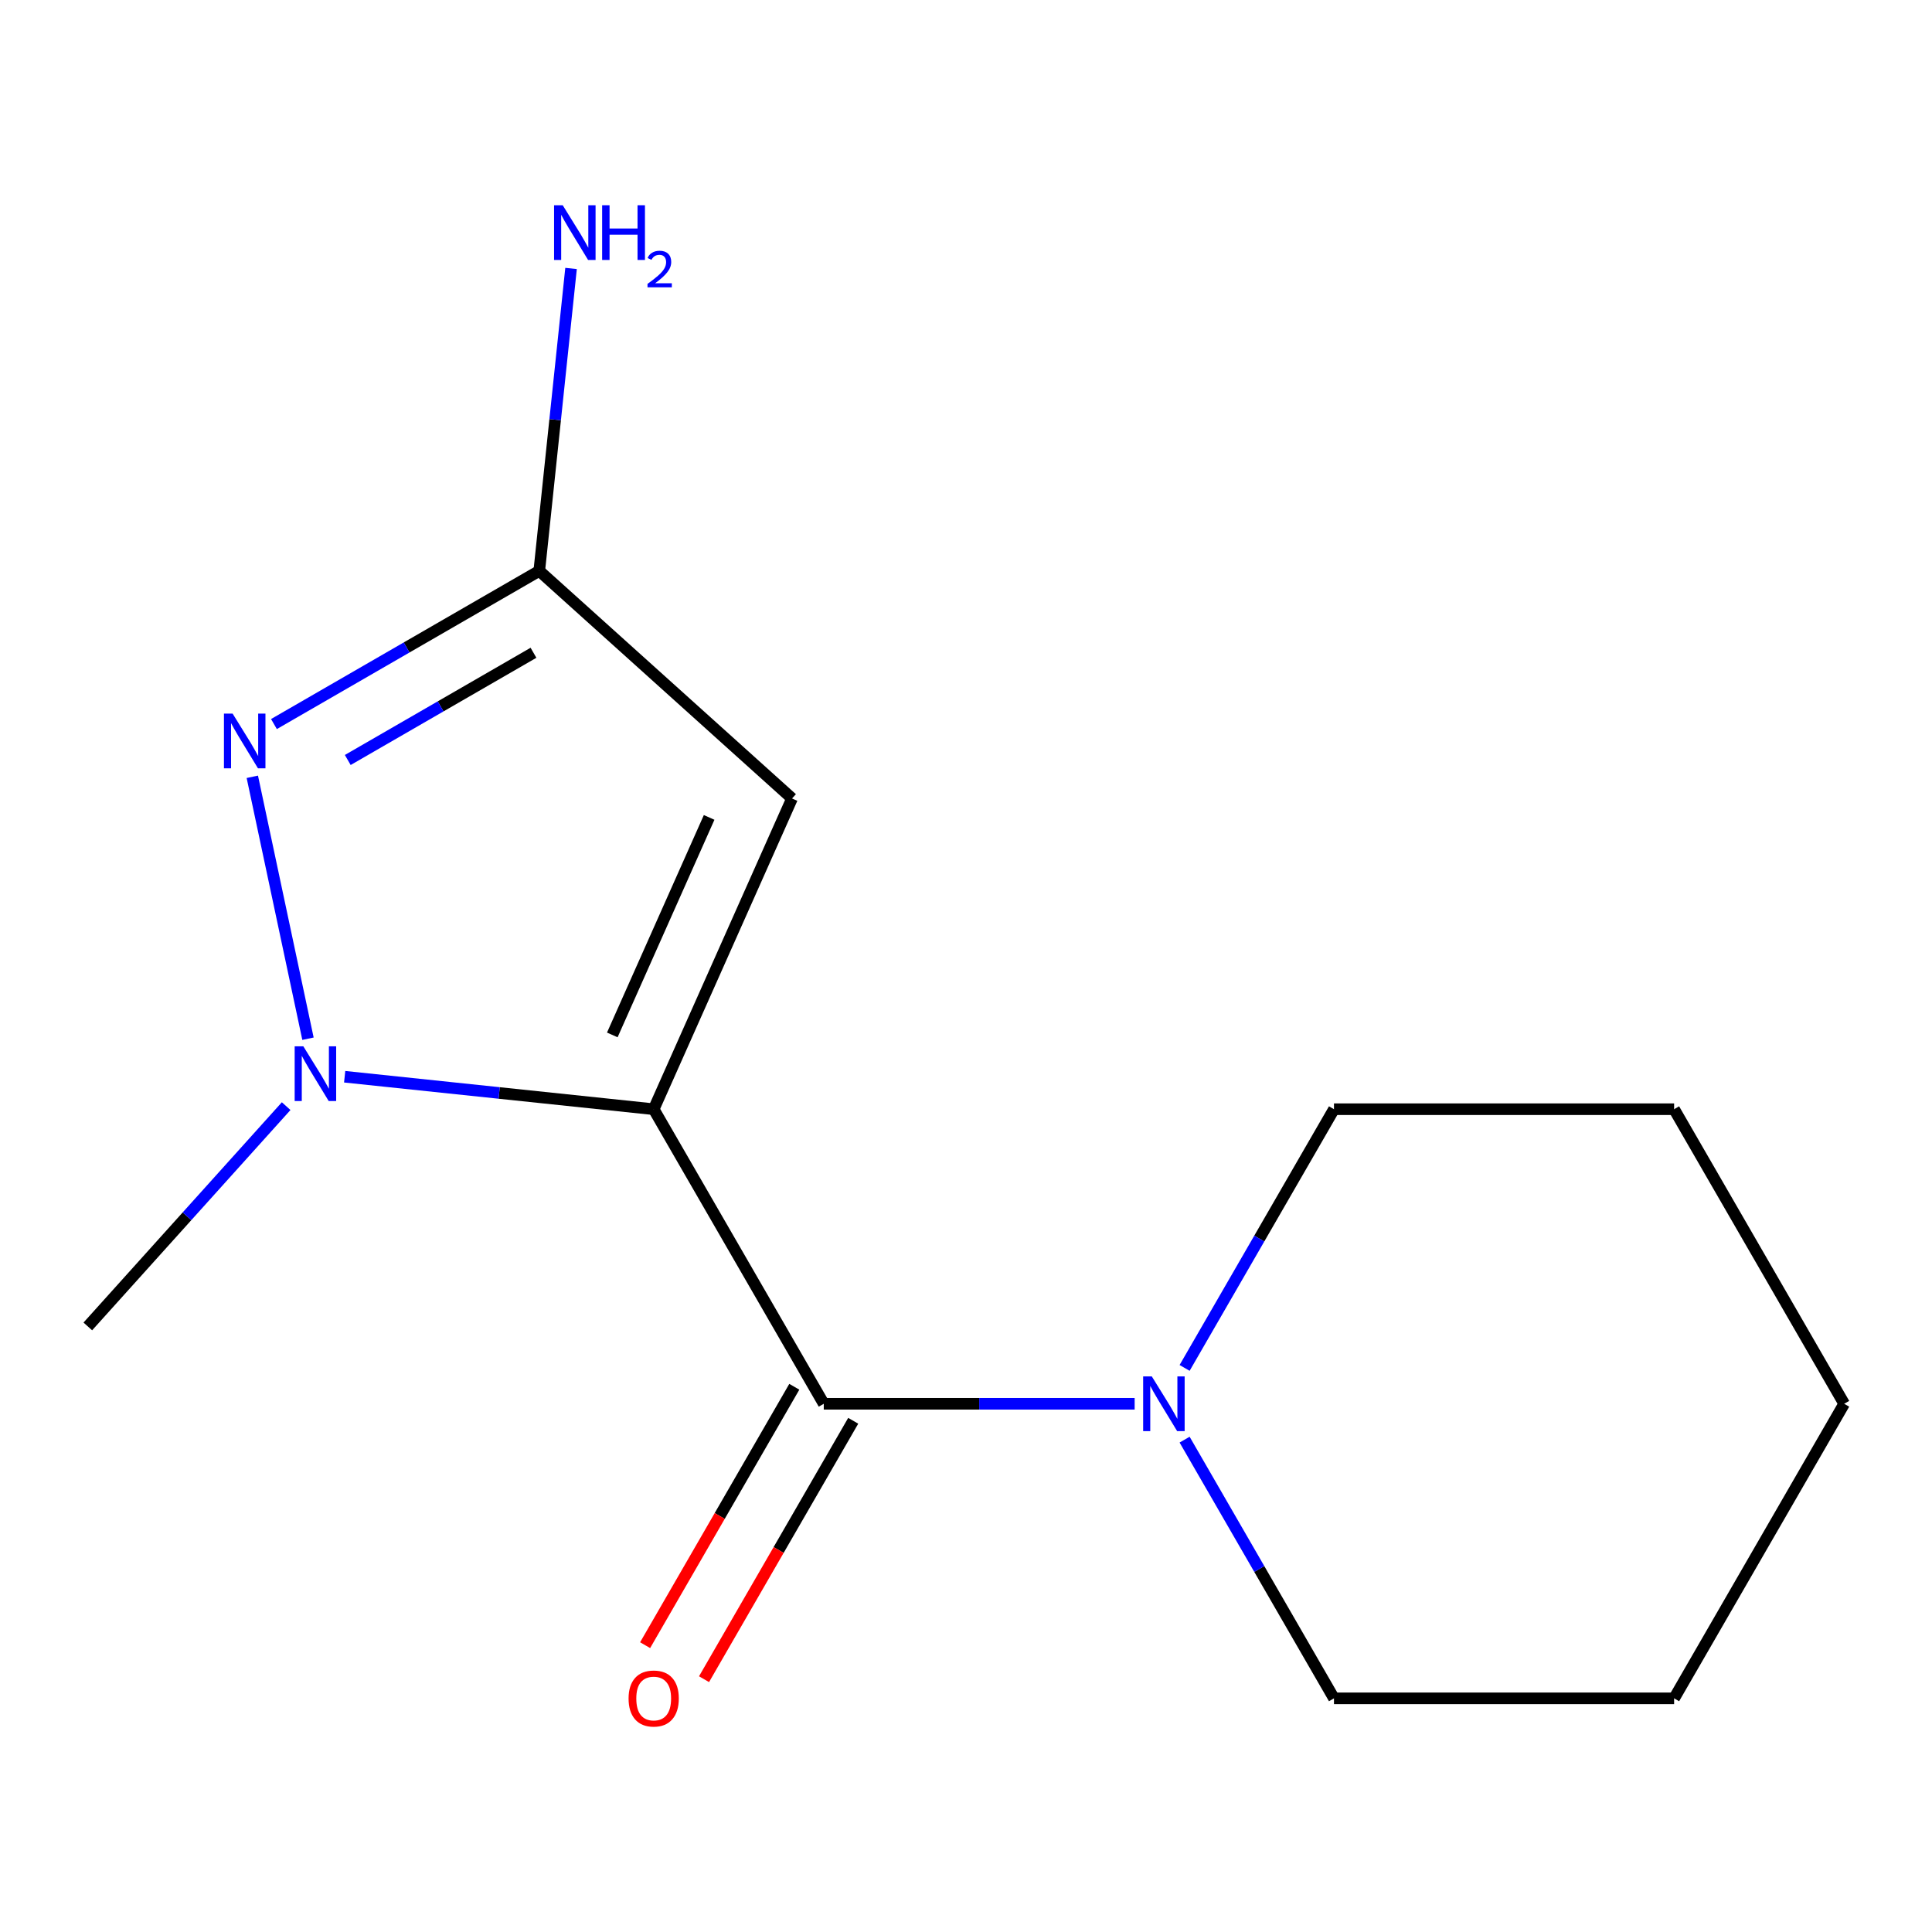 <?xml version='1.0' encoding='iso-8859-1'?>
<svg version='1.1' baseProfile='full'
              xmlns='http://www.w3.org/2000/svg'
                      xmlns:rdkit='http://www.rdkit.org/xml'
                      xmlns:xlink='http://www.w3.org/1999/xlink'
                  xml:space='preserve'
width='1000px' height='1000px' viewBox='0 0 1000 1000'>
<!-- END OF HEADER -->
<rect style='opacity:1.0;fill:#FFFFFF;stroke:none' width='1000' height='1000' x='0' y='0'> </rect>
<path class='bond-10' d='M 954.545,726.593 L 866.518,879.061' style='fill:none;fill-rule:evenodd;stroke:#000000;stroke-width:6px;stroke-linecap:butt;stroke-linejoin:miter;stroke-opacity:1' />
<path class='bond-11' d='M 954.545,726.593 L 866.518,574.124' style='fill:none;fill-rule:evenodd;stroke:#000000;stroke-width:6px;stroke-linecap:butt;stroke-linejoin:miter;stroke-opacity:1' />
<path class='bond-2' d='M 338.35,574.124 L 258.375,565.718' style='fill:none;fill-rule:evenodd;stroke:#000000;stroke-width:6px;stroke-linecap:butt;stroke-linejoin:miter;stroke-opacity:1' />
<path class='bond-2' d='M 258.375,565.718 L 178.4,557.312' style='fill:none;fill-rule:evenodd;stroke:#0000FF;stroke-width:6px;stroke-linecap:butt;stroke-linejoin:miter;stroke-opacity:1' />
<path class='bond-3' d='M 338.35,574.124 L 409.959,413.289' style='fill:none;fill-rule:evenodd;stroke:#000000;stroke-width:6px;stroke-linecap:butt;stroke-linejoin:miter;stroke-opacity:1' />
<path class='bond-3' d='M 316.924,535.677 L 367.05,423.092' style='fill:none;fill-rule:evenodd;stroke:#000000;stroke-width:6px;stroke-linecap:butt;stroke-linejoin:miter;stroke-opacity:1' />
<path class='bond-7' d='M 338.35,574.124 L 426.378,726.593' style='fill:none;fill-rule:evenodd;stroke:#000000;stroke-width:6px;stroke-linecap:butt;stroke-linejoin:miter;stroke-opacity:1' />
<path class='bond-13' d='M 866.518,879.061 L 690.462,879.061' style='fill:none;fill-rule:evenodd;stroke:#000000;stroke-width:6px;stroke-linecap:butt;stroke-linejoin:miter;stroke-opacity:1' />
<path class='bond-5' d='M 45.455,686.556 L 96.786,629.547' style='fill:none;fill-rule:evenodd;stroke:#000000;stroke-width:6px;stroke-linecap:butt;stroke-linejoin:miter;stroke-opacity:1' />
<path class='bond-5' d='M 96.786,629.547 L 148.117,572.537' style='fill:none;fill-rule:evenodd;stroke:#0000FF;stroke-width:6px;stroke-linecap:butt;stroke-linejoin:miter;stroke-opacity:1' />
<path class='bond-0' d='M 409.959,413.289 L 279.124,295.485' style='fill:none;fill-rule:evenodd;stroke:#000000;stroke-width:6px;stroke-linecap:butt;stroke-linejoin:miter;stroke-opacity:1' />
<path class='bond-1' d='M 279.124,295.485 L 210.46,335.128' style='fill:none;fill-rule:evenodd;stroke:#000000;stroke-width:6px;stroke-linecap:butt;stroke-linejoin:miter;stroke-opacity:1' />
<path class='bond-1' d='M 210.46,335.128 L 141.796,374.771' style='fill:none;fill-rule:evenodd;stroke:#0000FF;stroke-width:6px;stroke-linecap:butt;stroke-linejoin:miter;stroke-opacity:1' />
<path class='bond-1' d='M 276.13,337.871 L 228.065,365.621' style='fill:none;fill-rule:evenodd;stroke:#000000;stroke-width:6px;stroke-linecap:butt;stroke-linejoin:miter;stroke-opacity:1' />
<path class='bond-1' d='M 228.065,365.621 L 180.001,393.371' style='fill:none;fill-rule:evenodd;stroke:#0000FF;stroke-width:6px;stroke-linecap:butt;stroke-linejoin:miter;stroke-opacity:1' />
<path class='bond-15' d='M 279.124,295.485 L 287.35,217.22' style='fill:none;fill-rule:evenodd;stroke:#000000;stroke-width:6px;stroke-linecap:butt;stroke-linejoin:miter;stroke-opacity:1' />
<path class='bond-15' d='M 287.35,217.22 L 295.576,138.955' style='fill:none;fill-rule:evenodd;stroke:#0000FF;stroke-width:6px;stroke-linecap:butt;stroke-linejoin:miter;stroke-opacity:1' />
<path class='bond-12' d='M 866.518,574.124 L 690.462,574.124' style='fill:none;fill-rule:evenodd;stroke:#000000;stroke-width:6px;stroke-linecap:butt;stroke-linejoin:miter;stroke-opacity:1' />
<path class='bond-9' d='M 690.462,879.061 L 651.806,812.108' style='fill:none;fill-rule:evenodd;stroke:#000000;stroke-width:6px;stroke-linecap:butt;stroke-linejoin:miter;stroke-opacity:1' />
<path class='bond-9' d='M 651.806,812.108 L 613.15,745.154' style='fill:none;fill-rule:evenodd;stroke:#0000FF;stroke-width:6px;stroke-linecap:butt;stroke-linejoin:miter;stroke-opacity:1' />
<path class='bond-8' d='M 690.462,574.124 L 651.806,641.077' style='fill:none;fill-rule:evenodd;stroke:#000000;stroke-width:6px;stroke-linecap:butt;stroke-linejoin:miter;stroke-opacity:1' />
<path class='bond-8' d='M 651.806,641.077 L 613.15,708.031' style='fill:none;fill-rule:evenodd;stroke:#0000FF;stroke-width:6px;stroke-linecap:butt;stroke-linejoin:miter;stroke-opacity:1' />
<path class='bond-6' d='M 411.131,717.79 L 372.522,784.663' style='fill:none;fill-rule:evenodd;stroke:#000000;stroke-width:6px;stroke-linecap:butt;stroke-linejoin:miter;stroke-opacity:1' />
<path class='bond-6' d='M 372.522,784.663 L 333.912,851.537' style='fill:none;fill-rule:evenodd;stroke:#FF0000;stroke-width:6px;stroke-linecap:butt;stroke-linejoin:miter;stroke-opacity:1' />
<path class='bond-6' d='M 441.625,735.395 L 403.015,802.269' style='fill:none;fill-rule:evenodd;stroke:#000000;stroke-width:6px;stroke-linecap:butt;stroke-linejoin:miter;stroke-opacity:1' />
<path class='bond-6' d='M 403.015,802.269 L 364.406,869.143' style='fill:none;fill-rule:evenodd;stroke:#FF0000;stroke-width:6px;stroke-linecap:butt;stroke-linejoin:miter;stroke-opacity:1' />
<path class='bond-14' d='M 426.378,726.593 L 506.835,726.593' style='fill:none;fill-rule:evenodd;stroke:#000000;stroke-width:6px;stroke-linecap:butt;stroke-linejoin:miter;stroke-opacity:1' />
<path class='bond-14' d='M 506.835,726.593 L 587.292,726.593' style='fill:none;fill-rule:evenodd;stroke:#0000FF;stroke-width:6px;stroke-linecap:butt;stroke-linejoin:miter;stroke-opacity:1' />
<path class='bond-4' d='M 130.6,402.074 L 159.414,537.634' style='fill:none;fill-rule:evenodd;stroke:#0000FF;stroke-width:6px;stroke-linecap:butt;stroke-linejoin:miter;stroke-opacity:1' />
<path  class='atom-10' d='M 325.35 879.141
Q 325.35 872.341, 328.71 868.541
Q 332.07 864.741, 338.35 864.741
Q 344.63 864.741, 347.99 868.541
Q 351.35 872.341, 351.35 879.141
Q 351.35 886.021, 347.95 889.941
Q 344.55 893.821, 338.35 893.821
Q 332.11 893.821, 328.71 889.941
Q 325.35 886.061, 325.35 879.141
M 338.35 890.621
Q 342.67 890.621, 344.99 887.741
Q 347.35 884.821, 347.35 879.141
Q 347.35 873.581, 344.99 870.781
Q 342.67 867.941, 338.35 867.941
Q 334.03 867.941, 331.67 870.741
Q 329.35 873.541, 329.35 879.141
Q 329.35 884.861, 331.67 887.741
Q 334.03 890.621, 338.35 890.621
' fill='#FF0000'/>
<path  class='atom-11' d='M 596.174 712.433
L 605.454 727.433
Q 606.374 728.913, 607.854 731.593
Q 609.334 734.273, 609.414 734.433
L 609.414 712.433
L 613.174 712.433
L 613.174 740.753
L 609.294 740.753
L 599.334 724.353
Q 598.174 722.433, 596.934 720.233
Q 595.734 718.033, 595.374 717.353
L 595.374 740.753
L 591.694 740.753
L 591.694 712.433
L 596.174 712.433
' fill='#0000FF'/>
<path  class='atom-12' d='M 120.395 369.352
L 129.675 384.352
Q 130.595 385.832, 132.075 388.512
Q 133.555 391.192, 133.635 391.352
L 133.635 369.352
L 137.395 369.352
L 137.395 397.672
L 133.515 397.672
L 123.555 381.272
Q 122.395 379.352, 121.155 377.152
Q 119.955 374.952, 119.595 374.272
L 119.595 397.672
L 115.915 397.672
L 115.915 369.352
L 120.395 369.352
' fill='#0000FF'/>
<path  class='atom-13' d='M 156.999 541.561
L 166.279 556.561
Q 167.199 558.041, 168.679 560.721
Q 170.159 563.401, 170.239 563.561
L 170.239 541.561
L 173.999 541.561
L 173.999 569.881
L 170.119 569.881
L 160.159 553.481
Q 158.999 551.561, 157.759 549.361
Q 156.559 547.161, 156.199 546.481
L 156.199 569.881
L 152.519 569.881
L 152.519 541.561
L 156.999 541.561
' fill='#0000FF'/>
<path  class='atom-14' d='M 291.266 106.233
L 300.546 121.233
Q 301.466 122.713, 302.946 125.393
Q 304.426 128.073, 304.506 128.233
L 304.506 106.233
L 308.266 106.233
L 308.266 134.553
L 304.386 134.553
L 294.426 118.153
Q 293.266 116.233, 292.026 114.033
Q 290.826 111.833, 290.466 111.153
L 290.466 134.553
L 286.786 134.553
L 286.786 106.233
L 291.266 106.233
' fill='#0000FF'/>
<path  class='atom-14' d='M 311.666 106.233
L 315.506 106.233
L 315.506 118.273
L 329.986 118.273
L 329.986 106.233
L 333.826 106.233
L 333.826 134.553
L 329.986 134.553
L 329.986 121.473
L 315.506 121.473
L 315.506 134.553
L 311.666 134.553
L 311.666 106.233
' fill='#0000FF'/>
<path  class='atom-14' d='M 335.199 133.56
Q 335.886 131.791, 337.522 130.814
Q 339.159 129.811, 341.43 129.811
Q 344.254 129.811, 345.838 131.342
Q 347.422 132.873, 347.422 135.592
Q 347.422 138.364, 345.363 140.952
Q 343.33 143.539, 339.106 146.601
L 347.739 146.601
L 347.739 148.713
L 335.146 148.713
L 335.146 146.944
Q 338.631 144.463, 340.69 142.615
Q 342.776 140.767, 343.779 139.104
Q 344.782 137.44, 344.782 135.724
Q 344.782 133.929, 343.885 132.926
Q 342.987 131.923, 341.43 131.923
Q 339.925 131.923, 338.922 132.53
Q 337.918 133.137, 337.206 134.484
L 335.199 133.56
' fill='#0000FF'/>
</svg>

